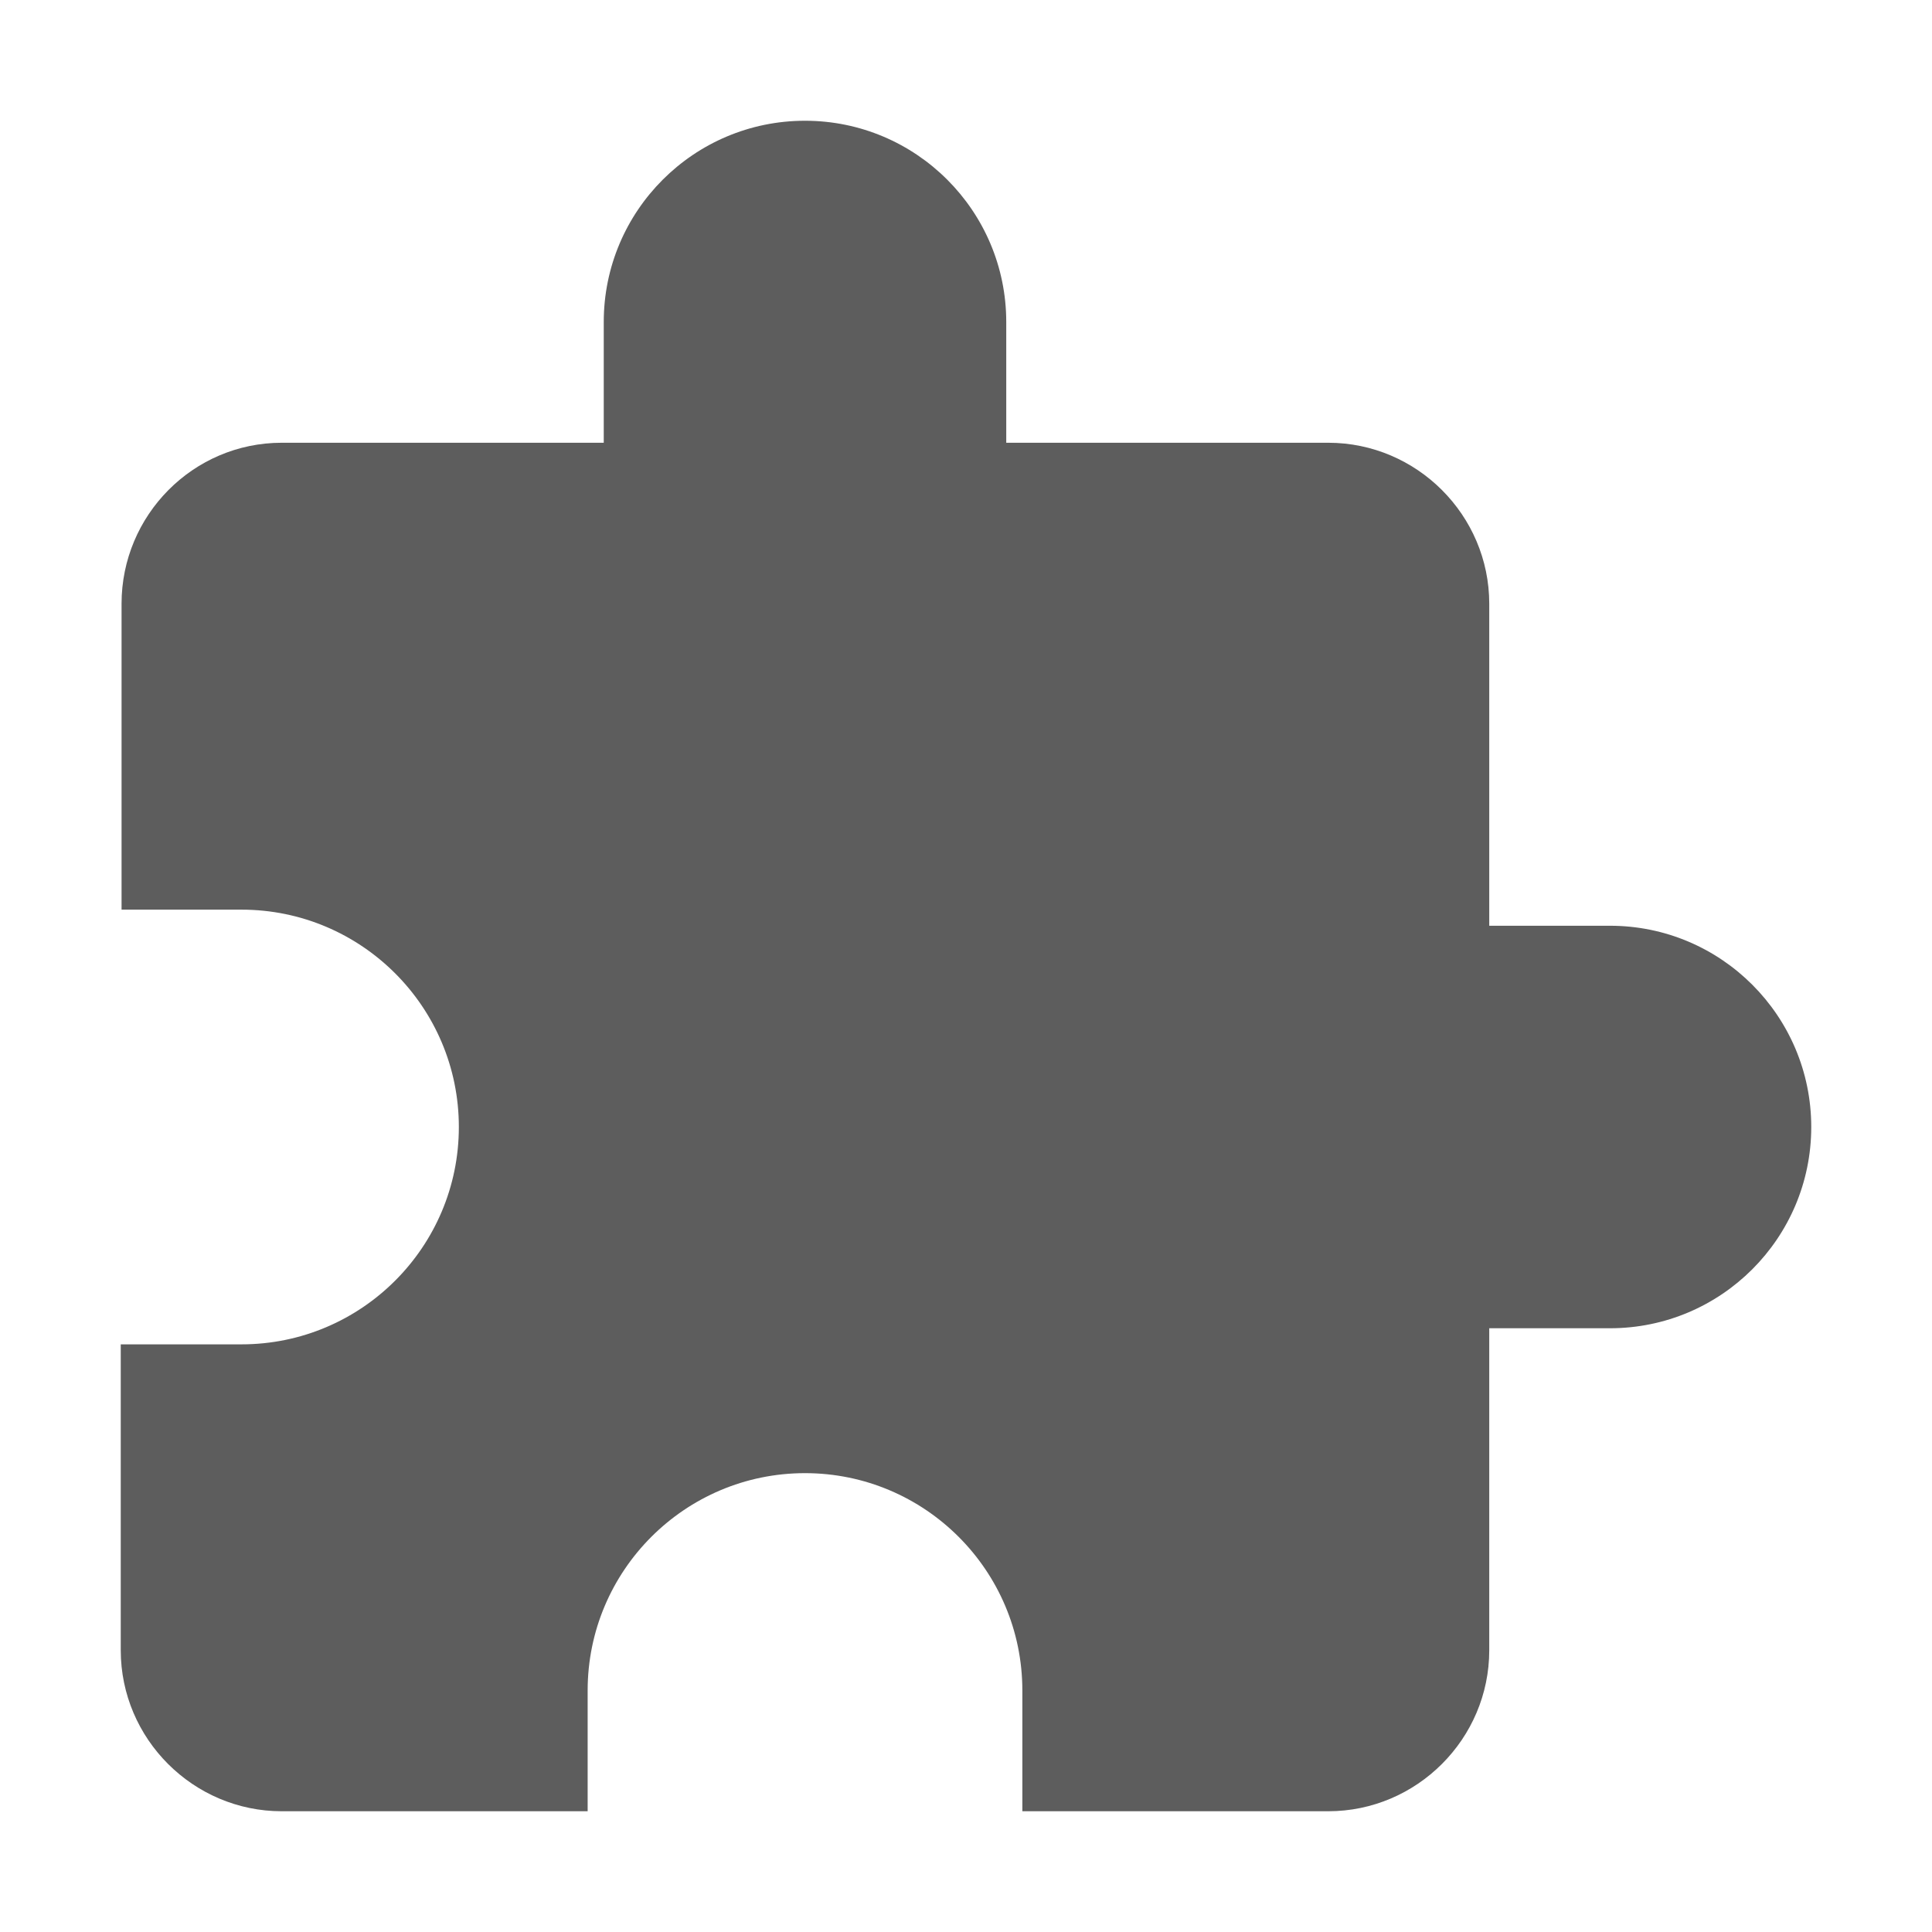 <?xml version="1.0" encoding="UTF-8" standalone="no" ?>
<!DOCTYPE svg PUBLIC "-//W3C//DTD SVG 1.1//EN" "http://www.w3.org/Graphics/SVG/1.1/DTD/svg11.dtd">
<svg xmlns="http://www.w3.org/2000/svg" xmlns:xlink="http://www.w3.org/1999/xlink" version="1.1" width="1080" height="1080" viewBox="0 0 1080 1080" xml:space="preserve">
<desc>Created with Fabric.js 5.2.4</desc>
<defs>
</defs>
<rect x="0" y="0" width="100%" height="100%" fill="transparent"></rect>
<g transform="matrix(1 0 0 1 540 540)" id="aa8a84d6-2645-4705-929c-12deebe252fe"  >
<rect style="stroke: none; stroke-width: 1; stroke-dasharray: none; stroke-linecap: butt; stroke-dashoffset: 0; stroke-linejoin: miter; stroke-miterlimit: 4; fill: rgb(255,255,255); fill-rule: nonzero; opacity: 1; visibility: hidden;" vector-effect="non-scaling-stroke"  x="-540" y="-540" rx="0" ry="0" width="1080" height="1080" />
</g>
<g transform="matrix(1 0 0 1 540 540)" id="22df163e-a572-4f1b-a897-eaca14ff0a37"  >
</g>
<g transform="matrix(45 0 0 45 540 540)"  >
<path style="stroke: none; stroke-width: 1; stroke-dasharray: none; stroke-linecap: butt; stroke-dashoffset: 0; stroke-linejoin: miter; stroke-miterlimit: 4; fill: rgb(93,93,93); fill-rule: nonzero; opacity: 1;"  transform=" translate(-12.5, -11.5)" d="M 20.5 11 L 19 11 L 19 7 C 19 5.9 18.1 5 17 5 L 13 5 L 13 3.5 C 13 2.12 11.88 1 10.5 1 C 9.12 1 8 2.12 8 3.5 L 8 5 L 4 5 C 2.9 5 2.01 5.9 2.01 7 L 2.01 10.8 L 3.5 10.8 C 4.99 10.8 6.2 12.01 6.2 13.5 C 6.2 14.99 4.99 16.2 3.5 16.2 L 2 16.2 L 2 20 C 2 21.1 2.9 22 4 22 L 7.8 22 L 7.8 20.5 C 7.8 19.01 9.01 17.8 10.5 17.8 C 11.99 17.8 13.2 19.01 13.2 20.5 L 13.2 22 L 17 22 C 18.1 22 19 21.1 19 20 L 19 16 L 20.5 16 C 21.88 16 23 14.88 23 13.5 C 23 12.12 21.88 11 20.5 11" stroke-linecap="round" />
</g>
<g transform="matrix(0 0 0 0 0 0)"  >
<g style=""   >
</g>
</g>
<g transform="matrix(0 0 0 0 0 0)"  >
<g style=""   >
</g>
</g>
<g transform="matrix(0 0 0 0 0 0)"  >
<g style=""   >
</g>
</g>
<g transform="matrix(0 0 0 0 0 0)"  >
<g style=""   >
</g>
</g>
<g transform="matrix(0 0 0 0 0 0)"  >
<g style=""   >
</g>
</g>
<g transform="matrix(0 0 0 0 0 0)"  >
<g style=""   >
</g>
</g>
</svg>